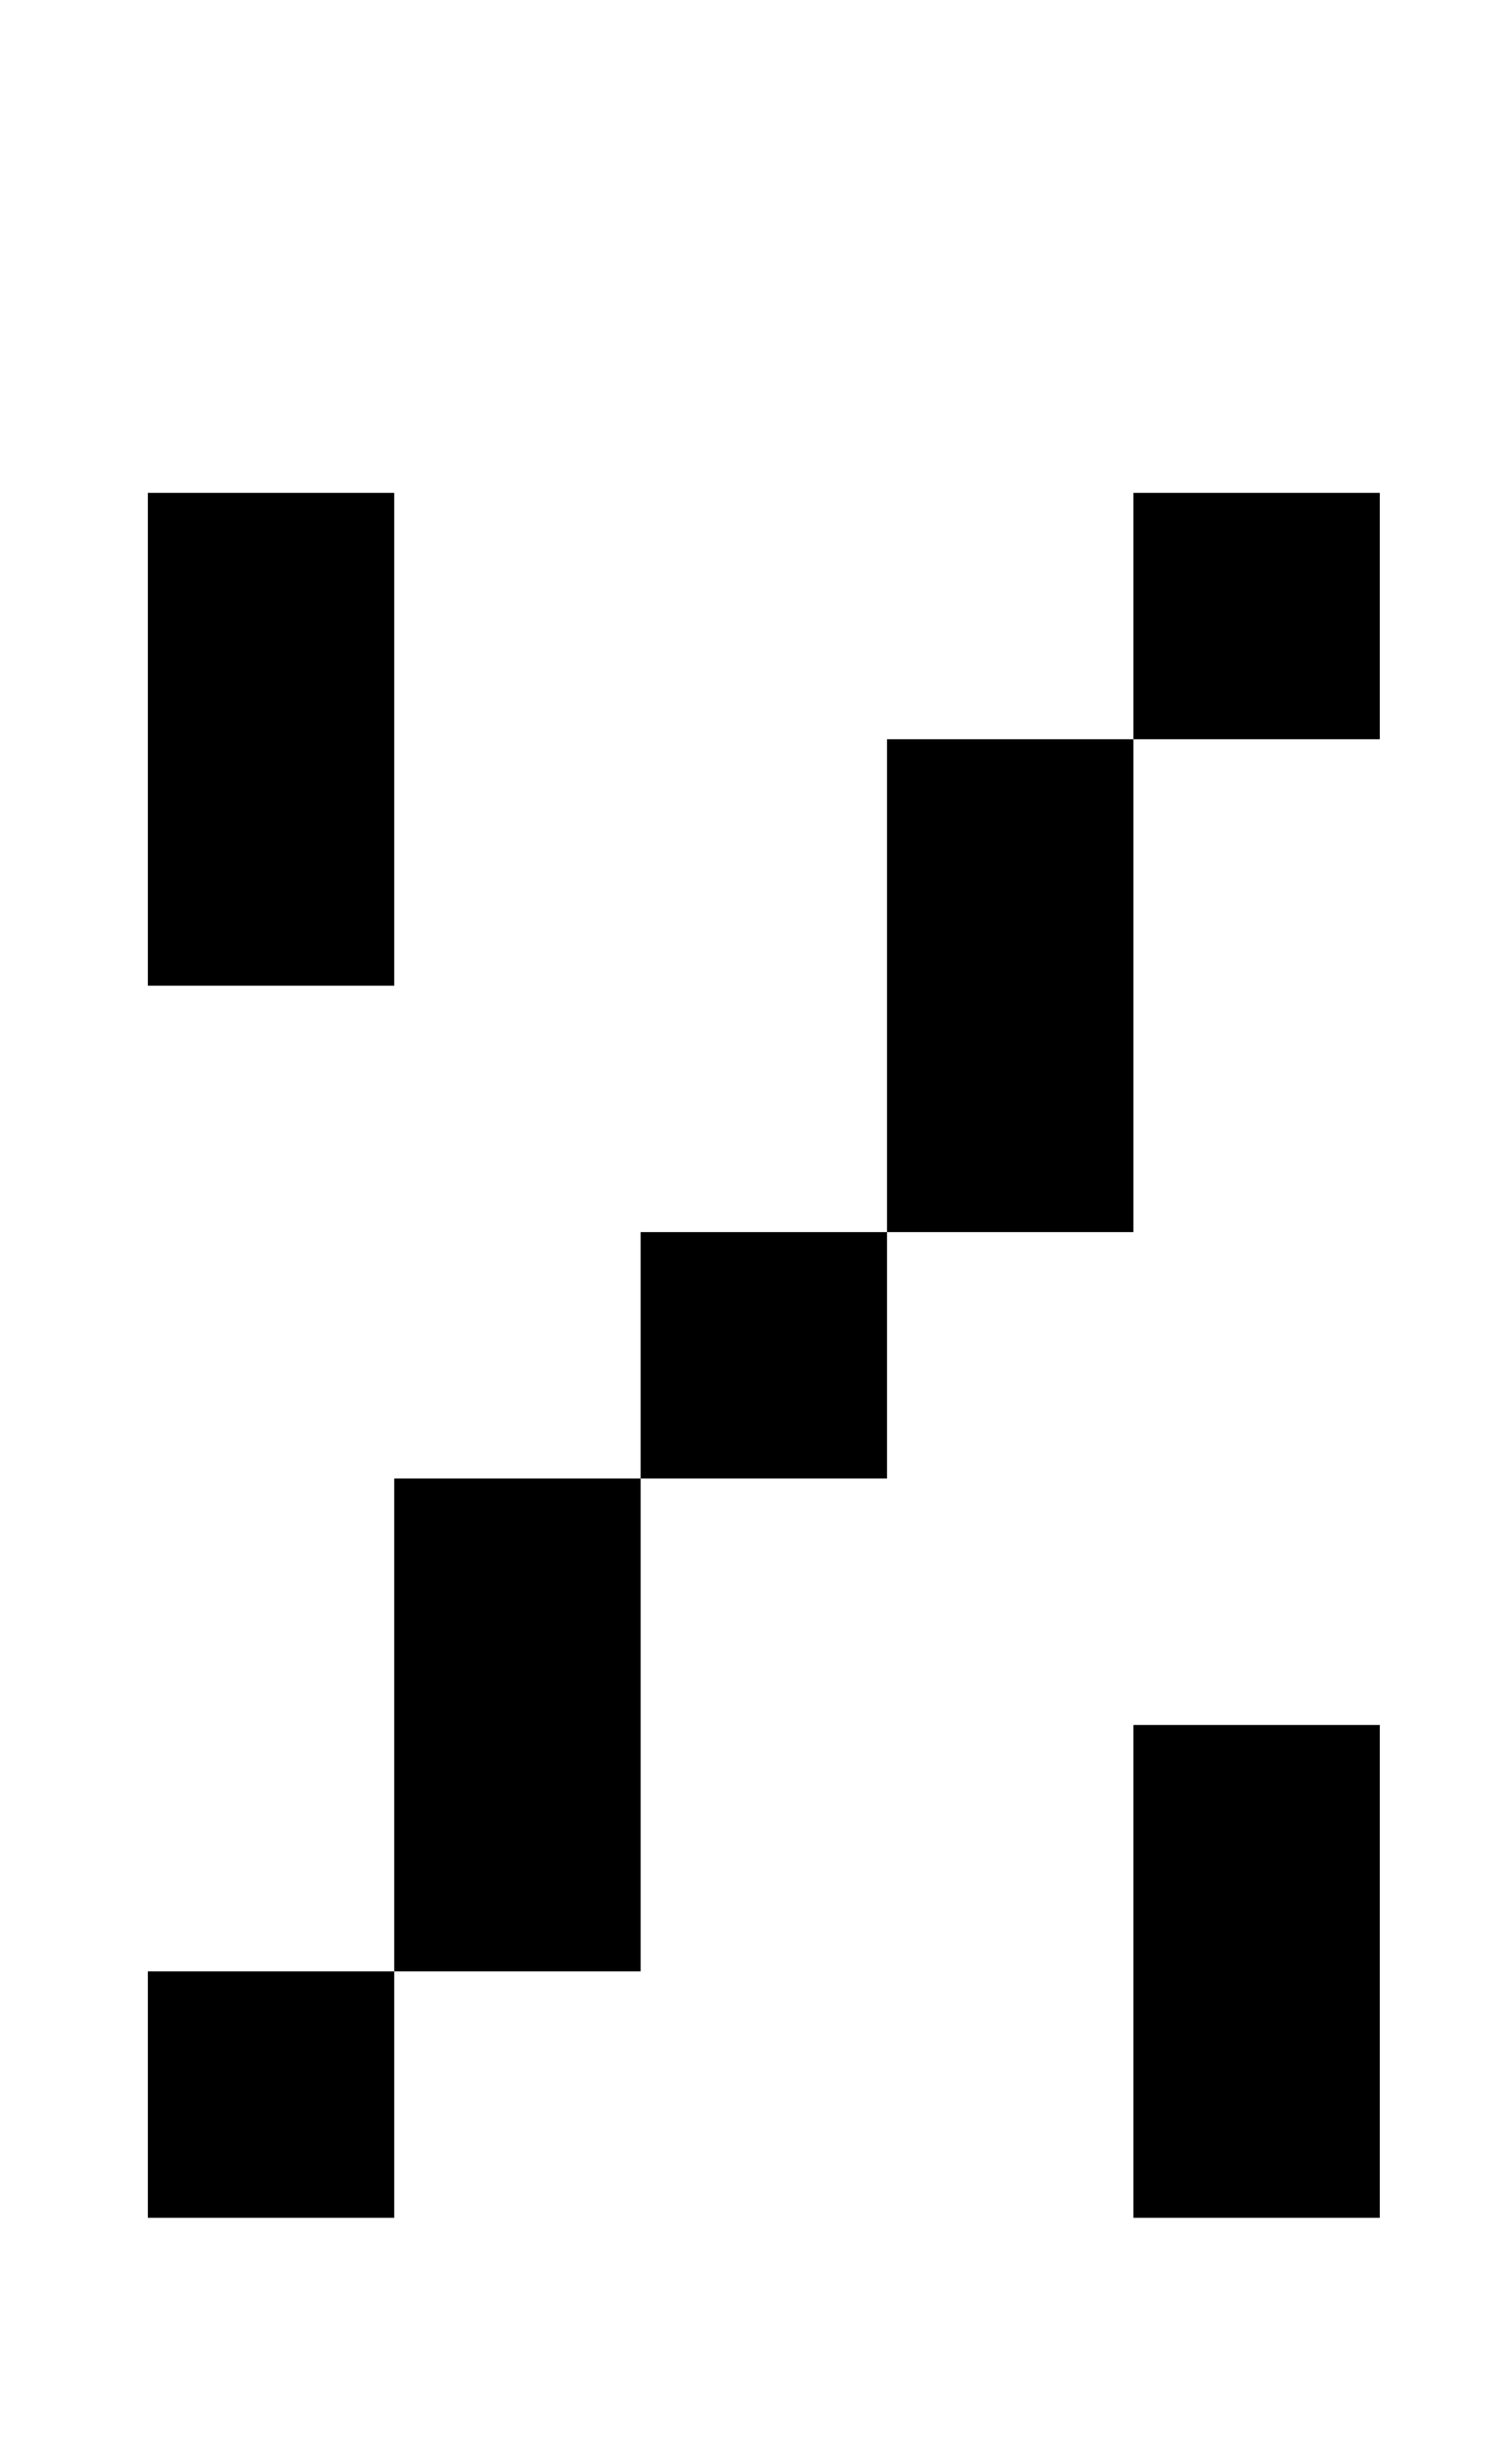 <?xml version="1.0" standalone="no"?>
<!DOCTYPE svg PUBLIC "-//W3C//DTD SVG 1.1//EN" "http://www.w3.org/Graphics/SVG/1.1/DTD/svg11.dtd" >
<svg xmlns="http://www.w3.org/2000/svg" xmlns:xlink="http://www.w3.org/1999/xlink" version="1.1" viewBox="-10 0 610 1000">
   <path fill="currentColor"
d="M50 200h100v200h-100v-200zM450 700h100v200h-100v-200zM50 800h100v100h-100v-100zM150 600h100v200h-100v-200zM250 500h100v100h-100v-100zM350 300h100v200h-100v-200zM450 200h100v100h-100v-100z" />
</svg>
